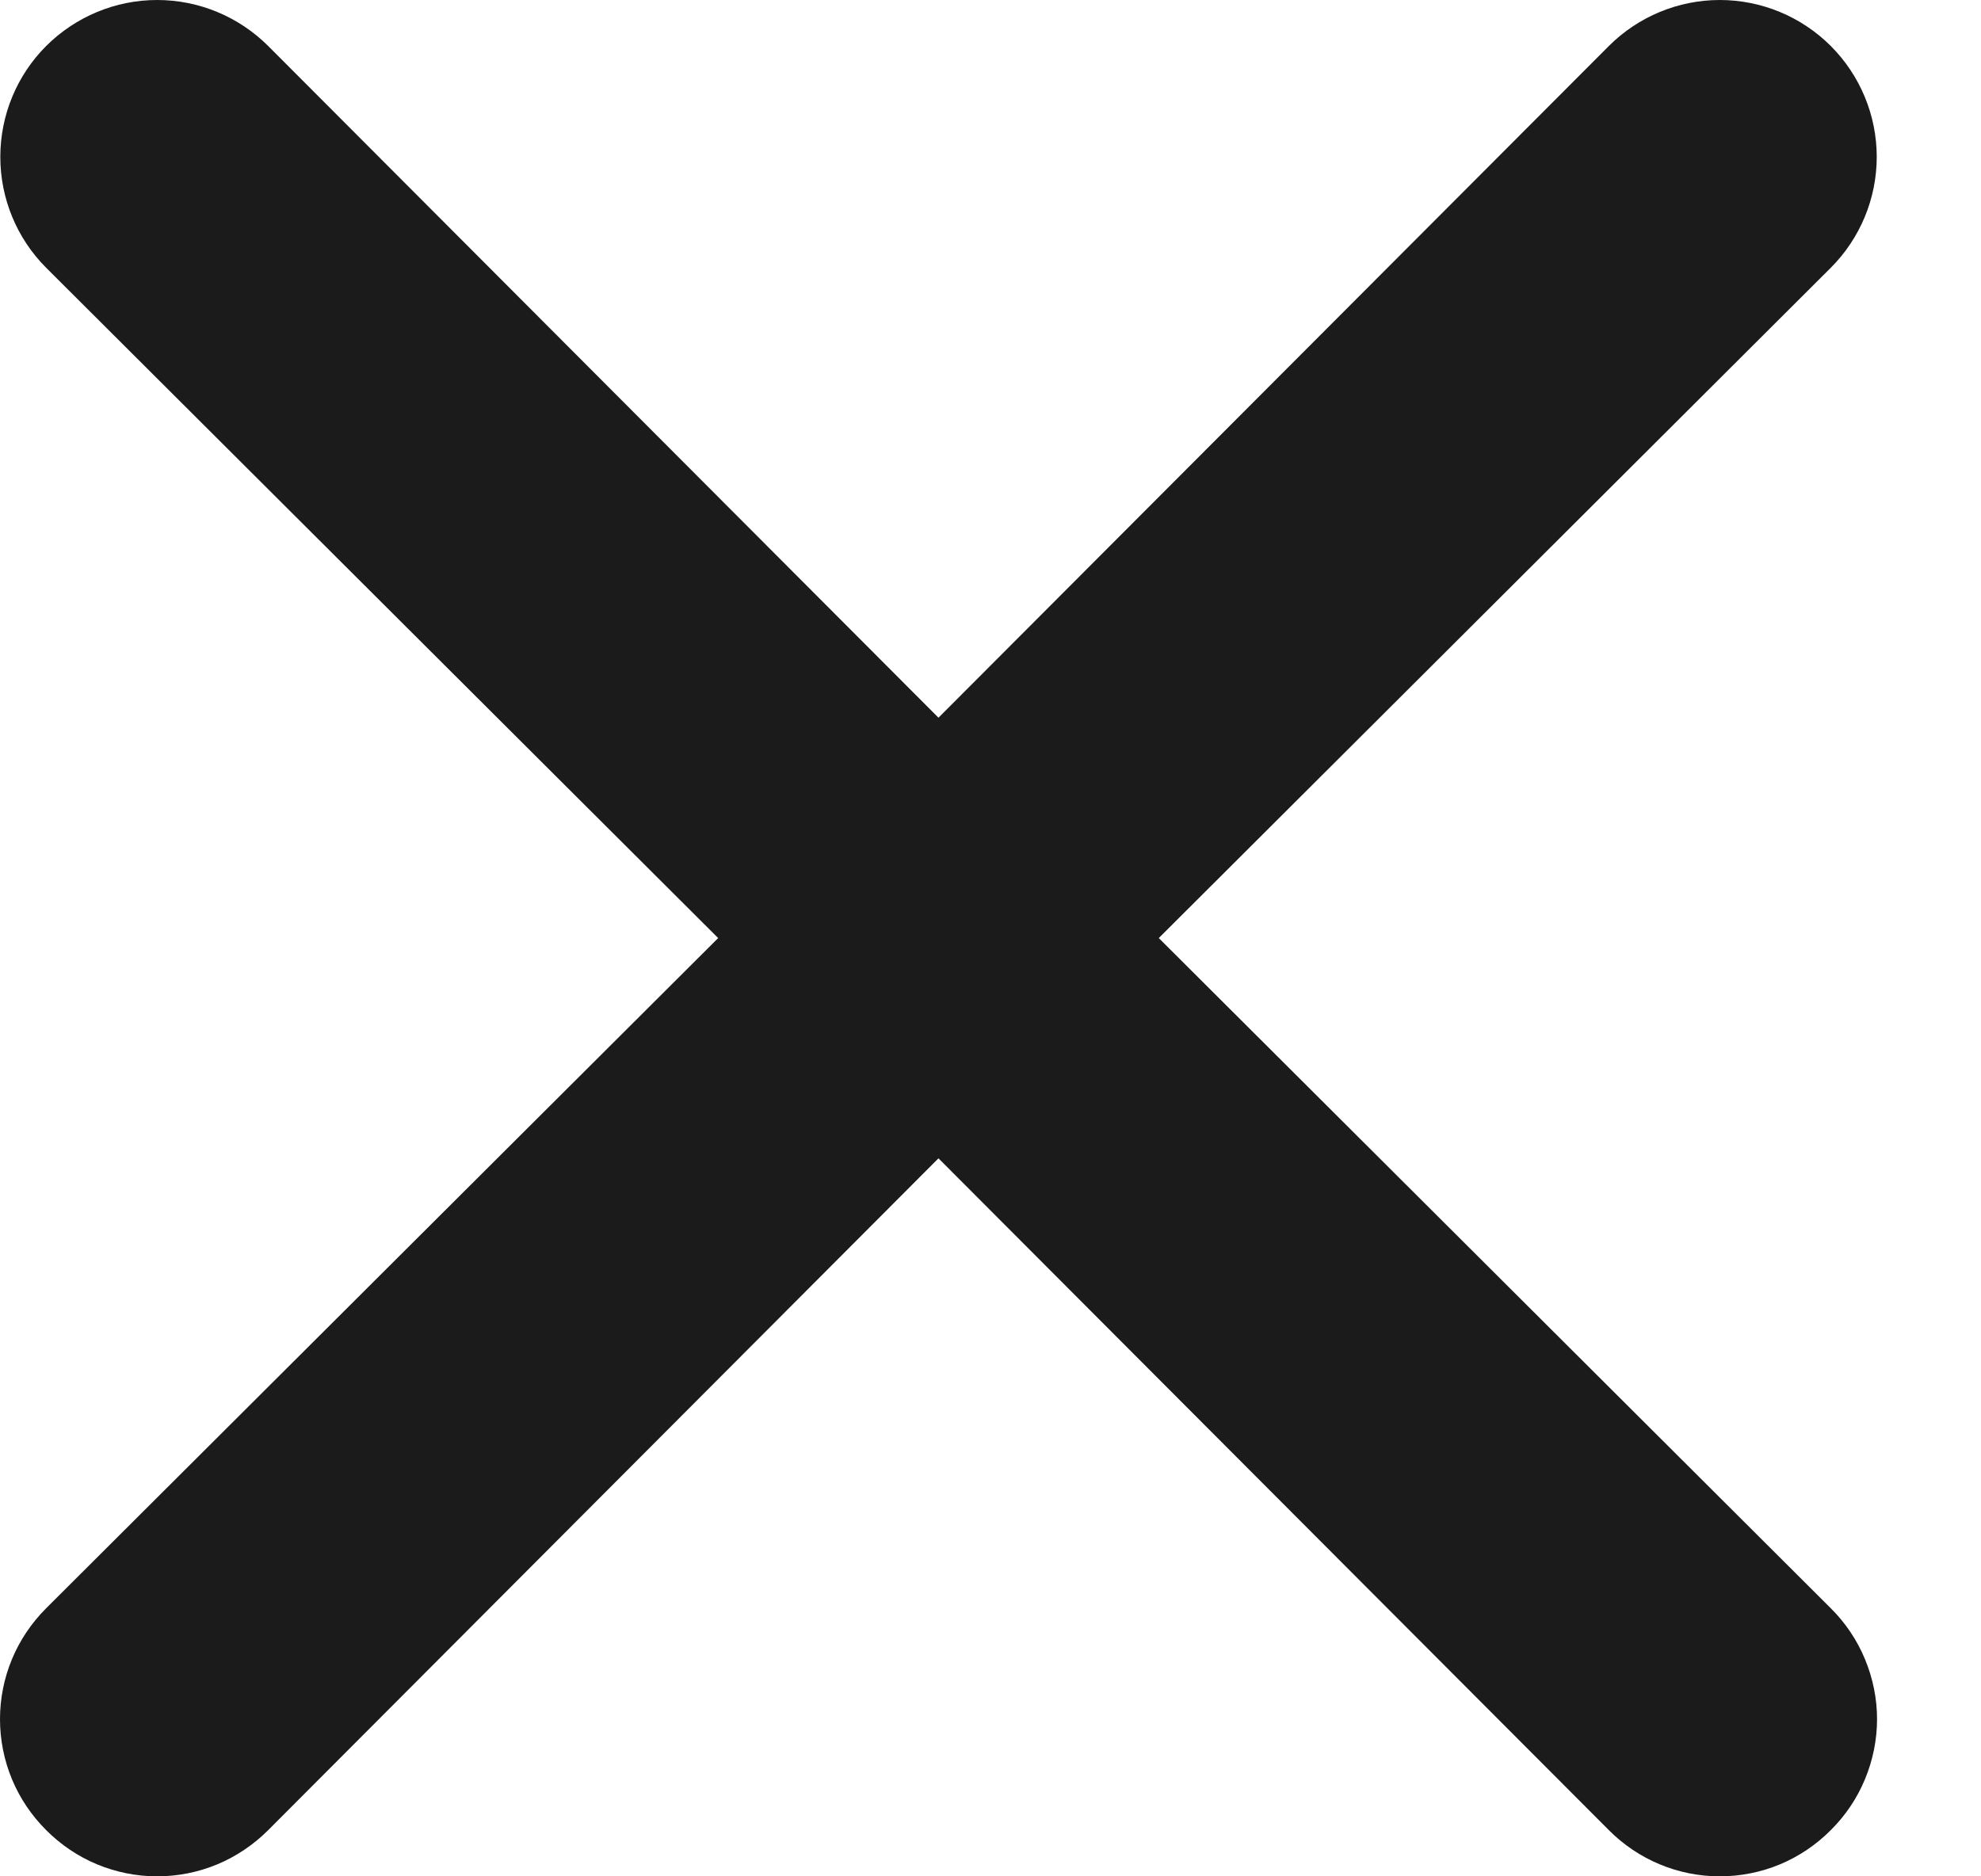 <svg width="19" height="18" viewBox="0 0 19 18" fill="none" xmlns="http://www.w3.org/2000/svg">
<path d="M11.114 8.999L17.559 2.569C17.841 2.287 18 1.904 18 1.505C18 1.106 17.841 0.723 17.559 0.441C17.277 0.159 16.894 0 16.495 0C16.096 0 15.713 0.159 15.431 0.441L9.001 6.885L2.572 0.441C2.289 0.159 1.907 -2.9737e-09 1.507 0C1.108 2.9737e-09 0.726 0.159 0.443 0.441C0.161 0.723 0.003 1.106 0.003 1.505C0.003 1.904 0.161 2.287 0.443 2.569L6.888 8.999L0.443 15.428C0.303 15.568 0.191 15.733 0.115 15.916C0.039 16.099 0 16.295 0 16.492C0 16.69 0.039 16.886 0.115 17.069C0.191 17.252 0.303 17.417 0.443 17.557C0.583 17.697 0.748 17.809 0.931 17.885C1.114 17.961 1.31 18 1.507 18C1.705 18 1.901 17.961 2.084 17.885C2.266 17.809 2.432 17.697 2.572 17.557L9.001 11.112L15.431 17.557C15.57 17.697 15.736 17.809 15.919 17.885C16.101 17.961 16.297 18 16.495 18C16.693 18 16.889 17.961 17.072 17.885C17.254 17.809 17.42 17.697 17.559 17.557C17.7 17.417 17.811 17.252 17.887 17.069C17.963 16.886 18.003 16.69 18.003 16.492C18.003 16.295 17.963 16.099 17.887 15.916C17.811 15.733 17.7 15.568 17.559 15.428L11.114 8.999Z" fill="#1C1B1B"/>
</svg>